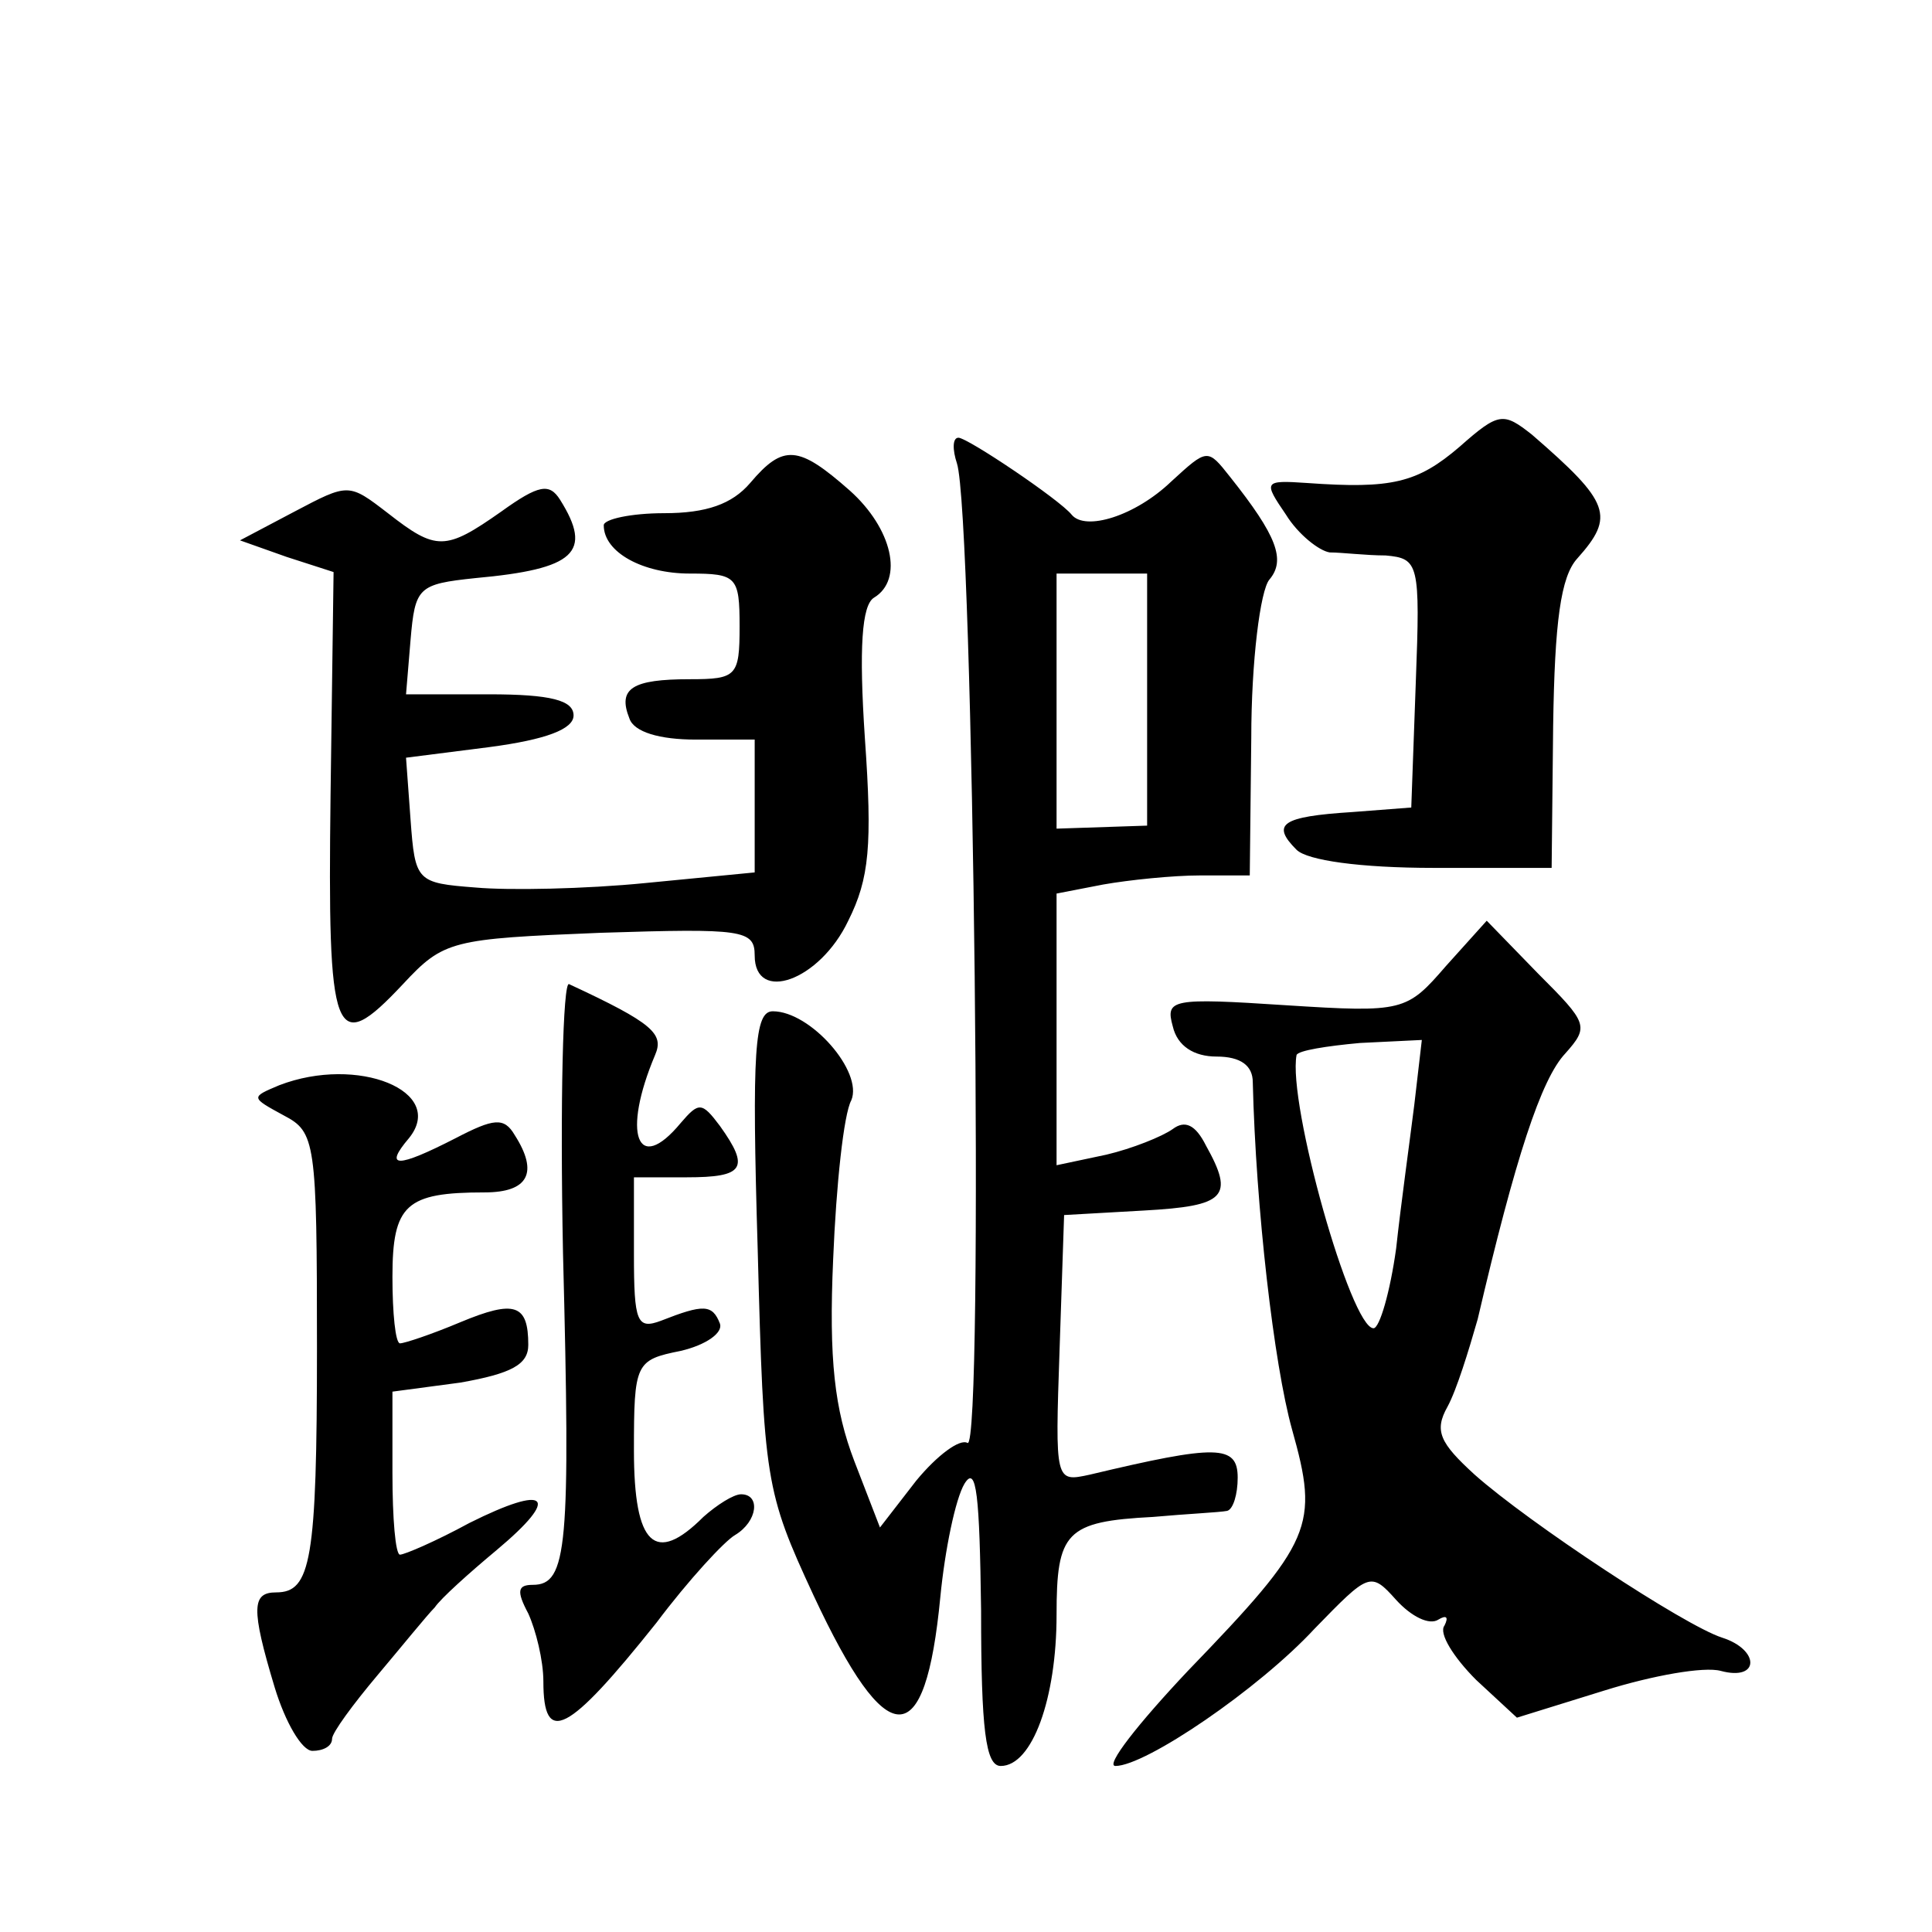 <?xml version="1.0" standalone="no"?>
<!DOCTYPE svg PUBLIC "-//W3C//DTD SVG 20010904//EN"
 "http://www.w3.org/TR/2001/REC-SVG-20010904/DTD/svg10.dtd">
<svg version="1.0" xmlns="http://www.w3.org/2000/svg"
 width="128pt" height="128pt" viewBox="0 0 128 128"
 preserveAspectRatio="xMidYMid meet">
<g transform="translate(0,128) scale(0.1,-0.1)"
fill="#0" stroke="none">
<path d="M967 984 c-28 -24 -45 -28 -101 -24 -29 2 -29 1 -14 -21 8 -13 22 -24
29 -25 8 0 24 -2 37 -2 22 -2 23 -5 20 -84 l-3 -83 -39 -3 c-47 -3 -54 -8 -37 -25
7 -7 42 -12 91 -12 l78 0 1 94 c1 69 5 99 16 111 25 28 22 37 -30 82 -19 15 -22
15 -48 -8z M634 973 c11 -34 18 -655 7 -649 -5 3 -20 -8 -34 -25 l-24 -31 -17 44
c-13 34 -17 67 -14 134 2 49 7 96 12 105 8 19 -27 59 -52 59 -12 0 -14 -25 -10
-158 4 -153 5 -160 37 -229 49 -105 74 -105 84 -1 3 31 10 65 16 75 8 13 10 -8
11 -84 0 -79 3 -103 13 -103 21 0 37 45 37 100 0 55 6 62 64 65 22 2 44 3 49 4
4 1 7 11 7 22 0 22 -14 22 -98 2 -23 -5 -23 -5 -20 83 l3 89 53 3 c54 3 60 9 41
43 -7 14 -14 17 -22 11 -7 -5 -27 -13 -44 -17 l-33 -7 0 90 0 90 31 6 c17 3 46
6 64 6 l33 0 1 91 c0 51 6 98 12 105 11 13 5 29 -26 68 -15 19 -15 19 -39 -3 -24
-23 -57 -33 -66 -22 -8 10 -69 51 -75 51 -4 0 -4 -8 -1 -17z m126 -156 l0 -84 -30
-1 -30 -1 0 85 0 84 30 0 30 0 0 -83z M497 960 c-12 -14 -29 -20 -57 -20 -22 0
-40 -4 -40 -8 0 -18 26 -32 57 -32 31 0 33 -2 33 -35 0 -33 -2 -35 -33 -35 -38
0 -48 -6 -40 -26 3 -9 20 -14 44 -14 l39 0 0 -44 0 -44 -72 -7 c-40 -4 -91 -5 -113
-3 -39 3 -40 4 -43 45 l-3 41 55 7 c38 5 56 12 56 21 0 10 -15 14 -56 14 l-55 0
3 36 c3 35 5 37 43 41 66 6 78 17 56 52 -7 11 -14 10 -39 -8 -37 -26 -43 -26 -75
-1 -26 20 -26 20 -62 1 l-36 -19 31 -11 31 -10 -2 -148 c-2 -162 2 -174 48 -125
27 29 32 30 131 34 94 3 102 2 102 -15 0 -32 43 -17 62 23 14 28 16 50 11 121 -4
60 -2 88 6 93 20 12 12 46 -16 71 -34 30 -44 31 -66 5z M958 640 c-26 -30 -28 -31
-106 -26 -76 5 -80 4 -75 -14 3 -13 14 -20 29 -20 16 0 24 -6 24 -17 2 -83 14 -187
26 -230 18 -64 14 -74 -69 -160 -33 -35 -55 -63 -48 -63 20 0 95 51 132 91 36 37
37 38 54 19 10 -11 22 -17 28 -13 5 3 7 2 4 -4 -4 -5 6 -21 21 -36 l27 -25 58 18
c32 10 66 16 77 13 26 -7 26 14 1 22 -25 8 -128 76 -164 108 -23 21 -27 29 -18
45 6 11 14 37 20 58 25 107 42 159 58 176 16 18 15 20 -18 53 l-34 35 -27 -30z
m-21 -92 c-3 -24 -9 -67 -12 -95 -4 -29 -11 -53 -15 -53 -15 0 -57 149 -51 181
1 3 20 6 42 8 l41 2 -5 -43z M373 450 c5 -195 3 -220 -20 -220 -10 0 -11 -4 -3
-19 5 -11 10 -31 10 -45 0 -43 16 -35 75 39 21 28 45 54 52 58 15 9 17 27 4 27
-5 0 -16 -7 -25 -15 -32 -32 -46 -19 -46 44 0 58 1 60 31 66 17 4 28 12 26 18 -5
13 -11 13 -39 2 -16 -6 -18 -1 -18 44 l0 51 35 0 c38 0 42 6 22 34 -12 16 -14 16
-26 2 -29 -35 -39 -7 -17 45 6 14 -1 21 -57 47 -4 2 -6 -78 -4 -178z M185 561 c-19
-8 -19 -8 3 -20 21 -11 22 -17 22 -154 0 -141 -4 -162 -27 -162 -16 0 -17 -10 -1
-63 7 -23 18 -42 25 -42 7 0 13 3 13 8 0 4 14 23 30 42 16 19 33 40 38 45 4 6 23
23 41 38 43 36 34 44 -18 18 -22 -12 -43 -21 -46 -21 -3 0 -5 24 -5 54 l0 54 45
6 c34 6 45 12 45 25 0 27 -9 30 -45 15 -19 -8 -37 -14 -40 -14 -3 0 -5 20 -5 44
0 48 9 56 61 56 29 0 36 13 20 38 -7 12 -14 11 -39 -2 -39 -20 -48 -20 -31 0 25
31 -34 55 -86 35z"/>
</g>
</svg>
